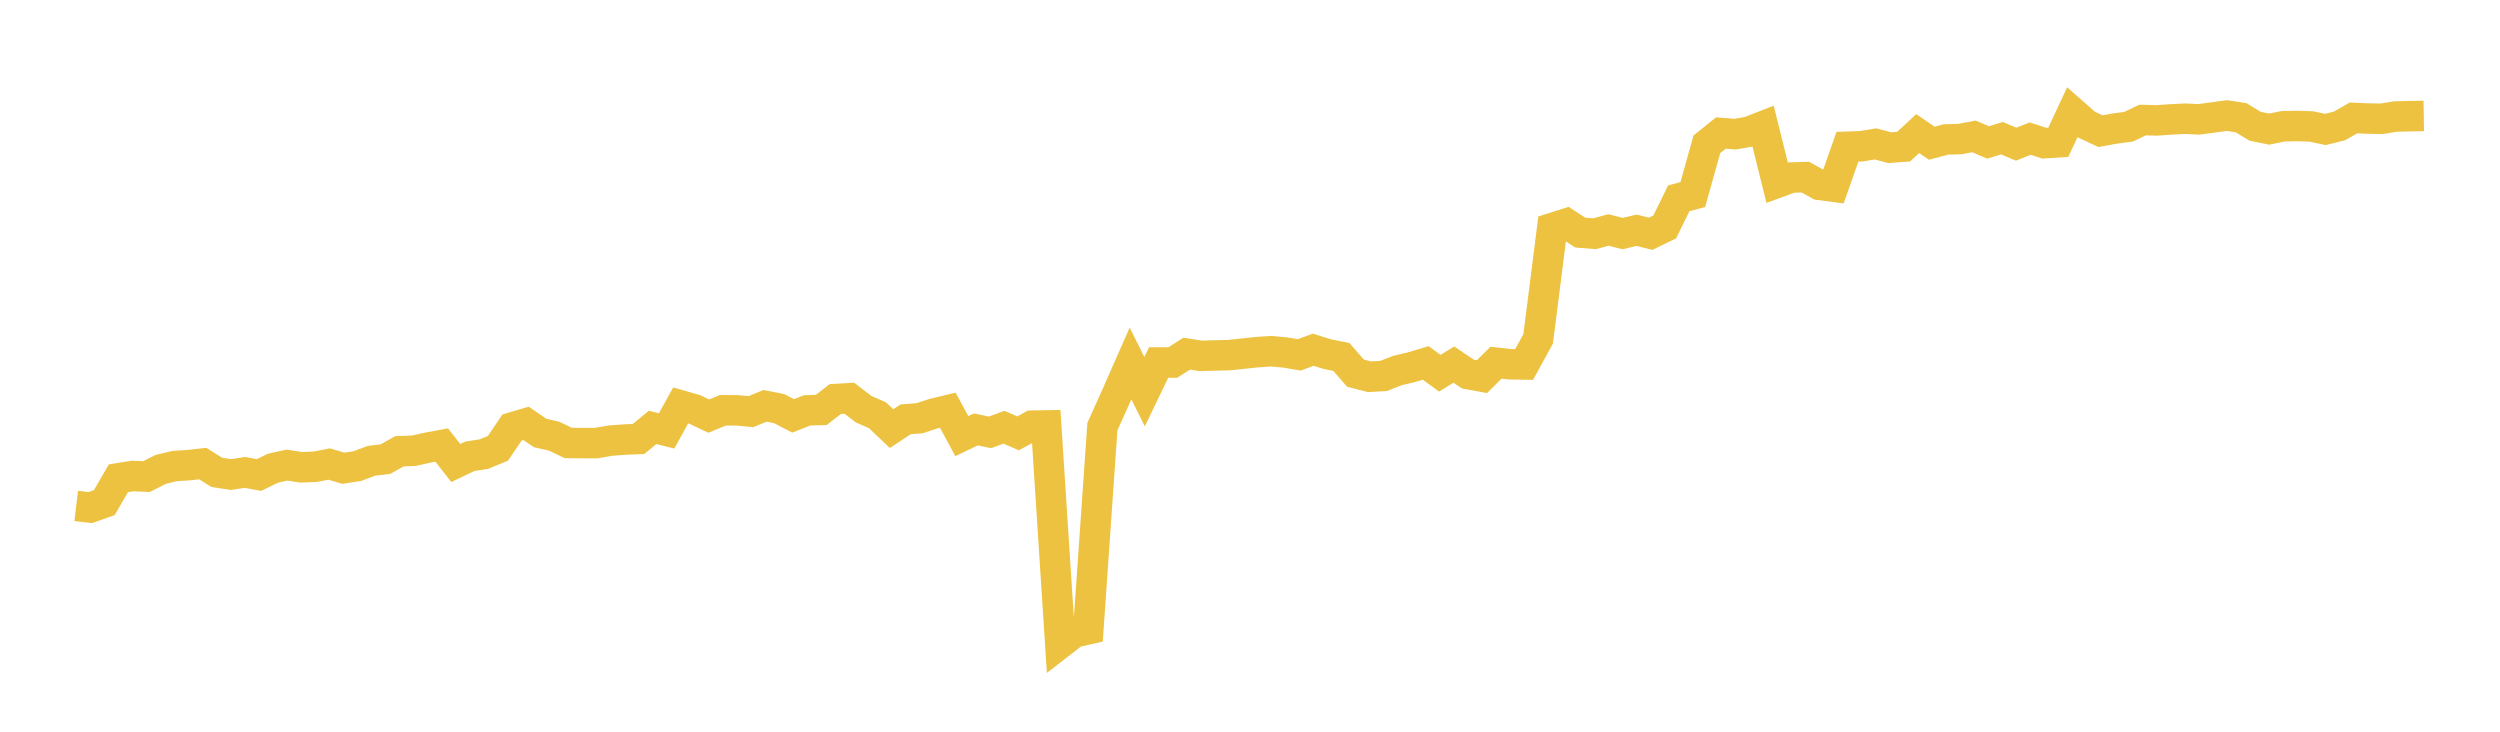<svg width="164" height="48" xmlns="http://www.w3.org/2000/svg" xmlns:xlink="http://www.w3.org/1999/xlink"><path fill="none" stroke="rgb(237,194,64)" stroke-width="2" d="M5,33.189L5.922,33.298L6.844,32.97L7.766,31.376L8.689,31.225L9.611,31.264L10.533,30.797L11.455,30.573L12.377,30.514L13.299,30.41L14.222,30.988L15.144,31.13L16.066,30.99L16.988,31.162L17.91,30.713L18.832,30.509L19.754,30.656L20.677,30.62L21.599,30.441L22.521,30.717L23.443,30.575L24.365,30.229L25.287,30.117L26.21,29.6L27.132,29.571L28.054,29.366L28.976,29.194L29.898,30.374L30.82,29.934L31.743,29.79L32.665,29.41L33.587,28.044L34.509,27.771L35.431,28.403L36.353,28.614L37.275,29.056L38.198,29.067L39.12,29.068L40.042,28.905L40.964,28.837L41.886,28.797L42.808,28.038L43.731,28.269L44.653,26.595L45.575,26.859L46.497,27.296L47.419,26.914L48.341,26.919L49.263,27.004L50.186,26.622L51.108,26.804L52.03,27.283L52.952,26.92L53.874,26.892L54.796,26.178L55.719,26.124L56.641,26.836L57.563,27.241L58.485,28.117L59.407,27.509L60.329,27.435L61.251,27.131L62.174,26.909L63.096,28.61L64.018,28.17L64.94,28.364L65.862,28.027L66.784,28.429L67.707,27.924L68.629,27.908L69.551,42.2L70.473,41.484L71.395,41.278L72.317,27.988L73.24,25.935L74.162,23.843L75.084,25.696L76.006,23.78L76.928,23.785L77.85,23.199L78.772,23.346L79.695,23.319L80.617,23.296L81.539,23.199L82.461,23.101L83.383,23.04L84.305,23.122L85.228,23.28L86.15,22.942L87.072,23.233L87.994,23.416L88.916,24.477L89.838,24.717L90.76,24.662L91.683,24.303L92.605,24.085L93.527,23.808L94.449,24.484L95.371,23.917L96.293,24.539L97.216,24.707L98.138,23.794L99.06,23.896L99.982,23.909L100.904,22.226L101.826,14.96L102.749,14.665L103.671,15.261L104.593,15.334L105.515,15.086L106.437,15.322L107.359,15.105L108.281,15.335L109.204,14.889L110.126,13.011L111.048,12.762L111.97,9.466L112.892,8.724L113.814,8.801L114.737,8.64L115.659,8.278L116.581,11.988L117.503,11.649L118.425,11.618L119.347,12.127L120.269,12.248L121.192,9.626L122.114,9.593L123.036,9.441L123.958,9.687L124.88,9.62L125.802,8.763L126.725,9.395L127.647,9.149L128.569,9.123L129.491,8.947L130.413,9.343L131.335,9.064L132.257,9.46L133.18,9.093L134.102,9.393L135.024,9.332L135.946,7.358L136.868,8.172L137.79,8.605L138.713,8.436L139.635,8.313L140.557,7.873L141.479,7.899L142.401,7.834L143.323,7.787L144.246,7.829L145.168,7.706L146.09,7.581L147.012,7.723L147.934,8.282L148.856,8.471L149.778,8.283L150.701,8.264L151.623,8.296L152.545,8.492L153.467,8.263L154.389,7.737L155.311,7.776L156.234,7.793L157.156,7.642L158.078,7.622L159,7.607"></path></svg>